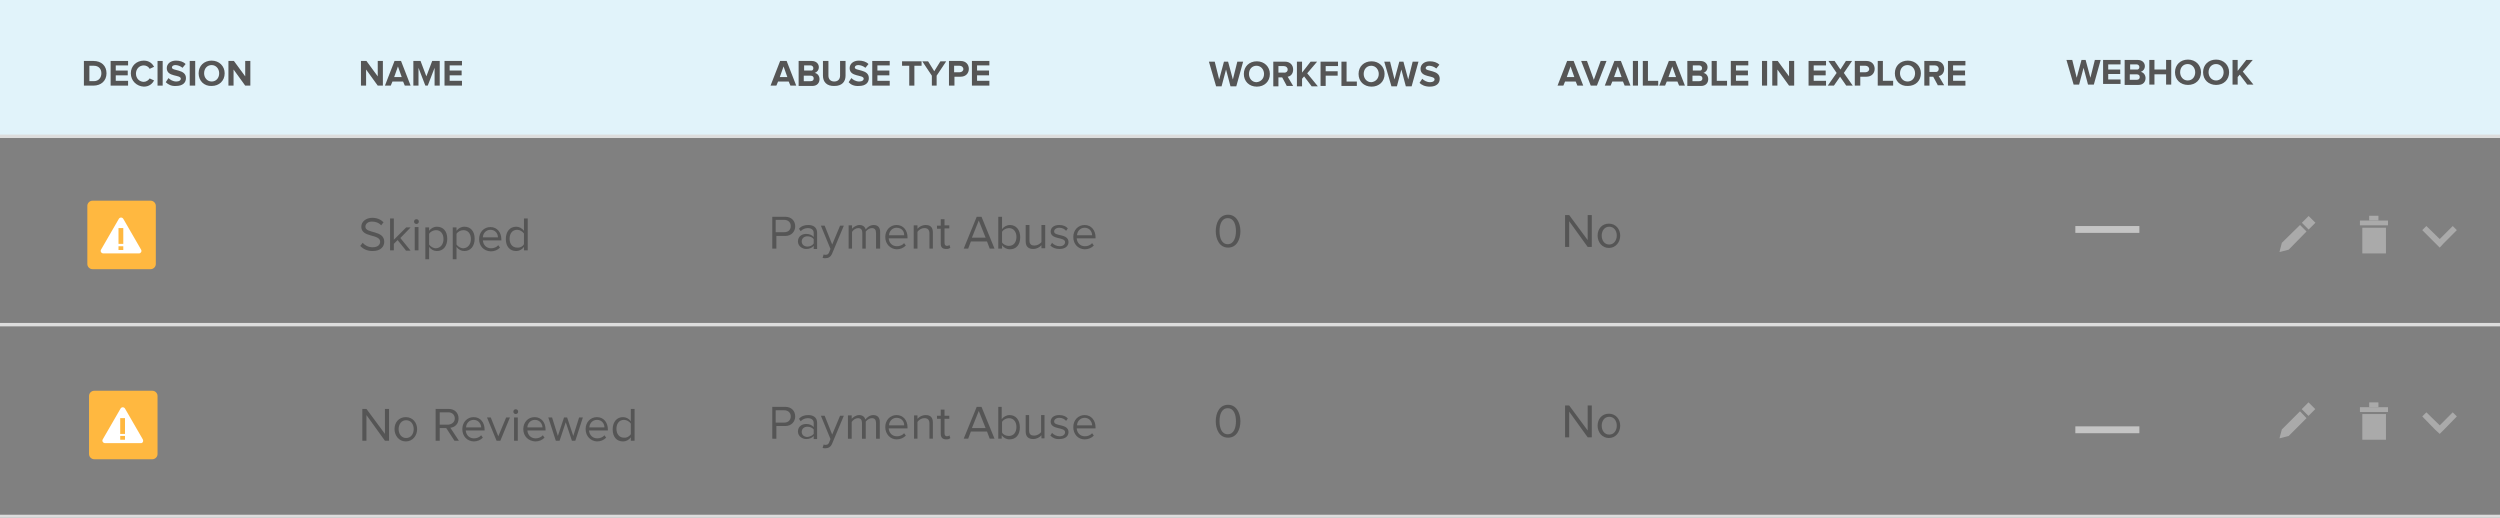 <?xml version="1.0" encoding="utf-8"?>
<!-- Generator: Adobe Illustrator 19.2.1, SVG Export Plug-In . SVG Version: 6.00 Build 0)  -->
<!DOCTYPE svg PUBLIC "-//W3C//DTD SVG 1.1//EN" "http://www.w3.org/Graphics/SVG/1.1/DTD/svg11.dtd">
<svg version="1.1" id="Layer_1" xmlns="http://www.w3.org/2000/svg" xmlns:xlink="http://www.w3.org/1999/xlink" x="0px" y="0px"
	 viewBox="0 0 730 151.2" style="enable-background:new 0 0 730 151.2;" xml:space="preserve">
<rect x="0" y="0" width="730" height="151.2" fill="#808080" stroke="none"/>
<style type="text/css">
	.st0{fill:#FFB840;}
	.st1{fill:#FFFFFF;}
	.st2{fill:#555555;}
	.st3{fill:#AAAAAA;}
	.st4{fill:#E1F3FA;}
	.st5{fill:none;stroke:#DDDDDD;stroke-miterlimit:10;}
	.st6{fill:none;stroke:#C4C4C4;stroke-width:2;stroke-miterlimit:10;}
</style>
<g>
	<path id="XMLID_5769_" class="st0" d="M44,78.6H27c-0.8,0-1.5-0.7-1.5-1.5v-17c0-0.8,0.7-1.5,1.5-1.5h17c0.8,0,1.5,0.7,1.5,1.5v17
		C45.5,77.9,44.8,78.6,44,78.6z"/>
	<path id="XMLID_5757_" class="st1" d="M41.2,72.9l-5.2-9c-0.3-0.5-1-0.5-1.3,0l-5.2,9c-0.3,0.5,0.1,1.1,0.7,1.1h10.4
		C41.1,74,41.5,73.4,41.2,72.9z M36,73h-1.4v-1.1H36V73z M36,71.2h-1.4v-4.6H36V71.2z"/>
</g>
<g>
	<path id="XMLID_1752_" class="st0" d="M44.5,134.1h-17c-0.8,0-1.5-0.7-1.5-1.5v-17c0-0.8,0.7-1.5,1.5-1.5h17c0.8,0,1.5,0.7,1.5,1.5
		v17C46,133.4,45.3,134.1,44.5,134.1z"/>
	<path id="XMLID_395_" class="st1" d="M41.7,128.3l-5.2-9c-0.3-0.5-1-0.5-1.3,0l-5.2,9c-0.3,0.5,0.1,1.1,0.7,1.1H41
		C41.6,129.5,42,128.9,41.7,128.3z M36.5,128.4h-1.4v-1.1h1.4V128.4z M36.5,126.7h-1.4v-4.6h1.4V126.7z"/>
</g>
<g>
	<g>
		<path class="st2" d="M105.2,71.8l0.7-0.9c0.6,0.7,1.6,1.3,2.9,1.3c1.7,0,2.2-0.9,2.2-1.6c0-2.4-5.5-1.1-5.5-4.4
			c0-1.5,1.4-2.6,3.2-2.6c1.4,0,2.5,0.5,3.3,1.3l-0.7,0.9c-0.7-0.8-1.7-1.1-2.7-1.1c-1.1,0-1.9,0.6-1.9,1.5c0,2.1,5.5,0.9,5.5,4.4
			c0,1.3-0.9,2.7-3.4,2.7C107.2,73.3,106,72.7,105.2,71.8z"/>
		<path class="st2" d="M118.5,73.1l-2.4-3l-1.1,1.1v1.9h-1.1v-9.3h1.1V70l3.6-3.6h1.3l-3,3.1l3,3.7H118.5z"/>
		<path class="st2" d="M120.9,64.7c0-0.4,0.3-0.7,0.7-0.7c0.4,0,0.7,0.3,0.7,0.7c0,0.4-0.3,0.7-0.7,0.7
			C121.2,65.4,120.9,65.1,120.9,64.7z M121.1,73.1v-6.8h1.1v6.8H121.1z"/>
		<path class="st2" d="M125.3,72.1v3.6h-1.1v-9.3h1.1v1c0.5-0.7,1.3-1.2,2.3-1.2c1.8,0,3,1.3,3,3.5c0,2.2-1.2,3.6-3,3.6
			C126.7,73.3,125.9,72.9,125.3,72.1z M129.5,69.8c0-1.5-0.8-2.6-2.2-2.6c-0.8,0-1.7,0.5-2,1.1v3.1c0.4,0.6,1.2,1.1,2,1.1
			C128.7,72.4,129.5,71.3,129.5,69.8z"/>
		<path class="st2" d="M133.3,72.1v3.6h-1.1v-9.3h1.1v1c0.5-0.7,1.3-1.2,2.3-1.2c1.8,0,3,1.3,3,3.5c0,2.2-1.2,3.6-3,3.6
			C134.7,73.3,133.9,72.9,133.3,72.1z M137.5,69.8c0-1.5-0.8-2.6-2.2-2.6c-0.8,0-1.7,0.5-2,1.1v3.1c0.4,0.6,1.2,1.1,2,1.1
			C136.7,72.4,137.5,71.3,137.5,69.8z"/>
		<path class="st2" d="M139.9,69.8c0-2,1.4-3.5,3.3-3.5c2,0,3.2,1.6,3.2,3.6v0.3H141c0.1,1.3,1,2.3,2.4,2.3c0.8,0,1.6-0.3,2.1-0.9
			l0.5,0.7c-0.7,0.7-1.6,1.1-2.7,1.1C141.3,73.3,139.9,71.9,139.9,69.8z M143.2,67.1c-1.4,0-2.2,1.2-2.2,2.2h4.4
			C145.4,68.3,144.7,67.1,143.2,67.1z"/>
		<path class="st2" d="M153,73.1v-1c-0.5,0.7-1.3,1.2-2.3,1.2c-1.8,0-3-1.3-3-3.5c0-2.2,1.2-3.6,3-3.6c0.9,0,1.7,0.4,2.3,1.2v-3.6
			h1.1v9.3H153z M153,71.3v-3.1c-0.4-0.6-1.2-1.1-2-1.1c-1.4,0-2.2,1.1-2.2,2.6c0,1.5,0.8,2.6,2.2,2.6
			C151.9,72.4,152.7,71.9,153,71.3z"/>
	</g>
</g>
<g>
	<g>
		<path class="st2" d="M112.4,128.7l-5.4-7.5v7.5h-1.2v-9.3h1.2l5.4,7.3v-7.3h1.2v9.3H112.4z"/>
		<path class="st2" d="M115.2,125.3c0-2,1.3-3.5,3.3-3.5s3.3,1.6,3.3,3.5s-1.3,3.6-3.3,3.6S115.2,127.2,115.2,125.3z M120.8,125.3
			c0-1.4-0.8-2.6-2.2-2.6c-1.4,0-2.2,1.2-2.2,2.6c0,1.4,0.8,2.6,2.2,2.6C120,127.9,120.8,126.7,120.8,125.3z"/>
		<path class="st2" d="M132.7,128.7l-2.4-3.7h-1.9v3.7h-1.2v-9.3h3.8c1.7,0,2.9,1.1,2.9,2.8c0,1.7-1.2,2.6-2.4,2.7l2.5,3.8H132.7z
			 M132.8,122.2c0-1.1-0.8-1.8-1.9-1.8h-2.5v3.6h2.5C132,123.9,132.8,123.2,132.8,122.2z"/>
		<path class="st2" d="M135,125.3c0-2,1.4-3.5,3.3-3.5c2,0,3.2,1.6,3.2,3.6v0.3h-5.5c0.1,1.3,1,2.3,2.4,2.3c0.8,0,1.6-0.3,2.1-0.9
			l0.5,0.7c-0.7,0.7-1.6,1.1-2.7,1.1C136.4,128.8,135,127.4,135,125.3z M138.3,122.6c-1.4,0-2.2,1.2-2.2,2.2h4.4
			C140.5,123.9,139.8,122.6,138.3,122.6z"/>
		<path class="st2" d="M145,128.7l-2.8-6.8h1.1l2.2,5.5l2.3-5.5h1.1l-2.8,6.8H145z"/>
		<path class="st2" d="M149.9,120.2c0-0.4,0.3-0.7,0.7-0.7c0.4,0,0.7,0.3,0.7,0.7c0,0.4-0.3,0.7-0.7,0.7
			C150.2,120.9,149.9,120.6,149.9,120.2z M150.1,128.7v-6.8h1.1v6.8H150.1z"/>
		<path class="st2" d="M152.8,125.3c0-2,1.4-3.5,3.3-3.5c2,0,3.2,1.6,3.2,3.6v0.3H154c0.1,1.3,1,2.3,2.4,2.3c0.8,0,1.6-0.3,2.1-0.9
			l0.5,0.7c-0.7,0.7-1.6,1.1-2.7,1.1C154.3,128.8,152.8,127.4,152.8,125.3z M156.2,122.6c-1.4,0-2.2,1.2-2.2,2.2h4.4
			C158.4,123.9,157.7,122.6,156.2,122.6z"/>
		<path class="st2" d="M167,128.7l-1.8-5.4l-1.8,5.4h-1.1l-2.2-6.8h1.1l1.7,5.4l1.8-5.4h0.9l1.8,5.4l1.7-5.4h1.1l-2.2,6.8H167z"/>
		<path class="st2" d="M171,125.3c0-2,1.4-3.5,3.3-3.5c2,0,3.2,1.6,3.2,3.6v0.3h-5.5c0.1,1.3,1,2.3,2.4,2.3c0.8,0,1.6-0.3,2.1-0.9
			l0.5,0.7c-0.7,0.7-1.6,1.1-2.7,1.1C172.5,128.8,171,127.4,171,125.3z M174.3,122.6c-1.4,0-2.2,1.2-2.2,2.2h4.4
			C176.5,123.9,175.9,122.6,174.3,122.6z"/>
		<path class="st2" d="M184.2,128.7v-1c-0.5,0.7-1.3,1.2-2.3,1.2c-1.8,0-3-1.3-3-3.5c0-2.2,1.2-3.6,3-3.6c0.9,0,1.7,0.4,2.3,1.2
			v-3.6h1.1v9.3H184.2z M184.2,126.8v-3.1c-0.4-0.6-1.2-1.1-2-1.1c-1.4,0-2.2,1.1-2.2,2.6c0,1.5,0.8,2.6,2.2,2.6
			C183,127.9,183.8,127.4,184.2,126.8z"/>
	</g>
</g>
<g>
	<g>
		<path class="st2" d="M225.5,72.6v-9.3h3.8c1.9,0,2.9,1.3,2.9,2.8c0,1.5-1.1,2.8-2.9,2.8h-2.6v3.7H225.5z M230.9,66
			c0-1.1-0.8-1.8-1.9-1.8h-2.5v3.6h2.5C230.2,67.8,230.9,67.1,230.9,66z"/>
		<path class="st2" d="M237.6,72.6v-0.8c-0.5,0.6-1.3,0.9-2.2,0.9c-1.1,0-2.4-0.8-2.4-2.2c0-1.5,1.2-2.2,2.4-2.2
			c0.9,0,1.7,0.3,2.2,0.9V68c0-0.9-0.7-1.4-1.7-1.4c-0.8,0-1.5,0.3-2.1,0.9l-0.5-0.7c0.7-0.8,1.6-1.1,2.7-1.1c1.4,0,2.6,0.6,2.6,2.3
			v4.7H237.6z M237.6,71.1v-1.3c-0.4-0.5-1.1-0.8-1.8-0.8c-1,0-1.7,0.6-1.7,1.5c0,0.9,0.7,1.5,1.7,1.5
			C236.5,72,237.2,71.7,237.6,71.1z"/>
		<path class="st2" d="M240.5,74.3c0.2,0.1,0.4,0.1,0.6,0.1c0.5,0,0.8-0.2,1-0.7l0.4-1l-2.8-6.8h1.1l2.2,5.5l2.3-5.5h1.1l-3.4,8.1
			c-0.4,1-1.1,1.4-2,1.4c-0.2,0-0.6,0-0.8-0.1L240.5,74.3z"/>
		<path class="st2" d="M255.8,72.6V68c0-0.9-0.4-1.4-1.2-1.4c-0.7,0-1.4,0.5-1.8,1v5h-1V68c0-0.9-0.4-1.4-1.2-1.4
			c-0.7,0-1.4,0.5-1.8,1.1v4.9h-1v-6.8h1v1c0.3-0.4,1.2-1.1,2.2-1.1c1,0,1.6,0.6,1.8,1.3c0.4-0.6,1.3-1.3,2.3-1.3
			c1.2,0,1.9,0.7,1.9,2v4.9H255.8z"/>
		<path class="st2" d="M258.5,69.2c0-2,1.4-3.5,3.3-3.5c2,0,3.2,1.6,3.2,3.6v0.3h-5.5c0.1,1.3,1,2.3,2.4,2.3c0.8,0,1.6-0.3,2.1-0.9
			l0.5,0.7c-0.7,0.7-1.6,1.1-2.7,1.1C260,72.7,258.5,71.3,258.5,69.2z M261.8,66.5c-1.4,0-2.2,1.2-2.2,2.2h4.4
			C264.1,67.7,263.4,66.5,261.8,66.5z"/>
		<path class="st2" d="M271.4,72.6v-4.4c0-1.2-0.6-1.6-1.5-1.6c-0.8,0-1.6,0.5-2,1.1v4.9h-1.1v-6.8h1.1v1c0.5-0.6,1.4-1.1,2.4-1.1
			c1.4,0,2.1,0.7,2.1,2.2v4.7H271.4z"/>
		<path class="st2" d="M274.7,71.2v-4.4h-1.1v-0.9h1.1V64h1.1v1.8h1.4v0.9h-1.4v4.2c0,0.5,0.2,0.9,0.7,0.9c0.3,0,0.6-0.1,0.7-0.3
			l0.3,0.8c-0.3,0.3-0.6,0.4-1.2,0.4C275.2,72.7,274.7,72.2,274.7,71.2z"/>
		<path class="st2" d="M289,72.6l-0.8-2.1h-4.7l-0.8,2.1h-1.3l3.8-9.3h1.4l3.8,9.3H289z M285.8,64.4l-2,5h4L285.8,64.4z"/>
		<path class="st2" d="M291.5,72.6v-9.3h1.1v3.6c0.5-0.7,1.4-1.2,2.3-1.2c1.8,0,3,1.4,3,3.6c0,2.2-1.2,3.5-3,3.5
			c-1,0-1.8-0.5-2.3-1.2v1H291.5z M294.6,71.8c1.4,0,2.2-1.1,2.2-2.6c0-1.5-0.8-2.6-2.2-2.6c-0.8,0-1.7,0.5-2,1.1v3.1
			C292.9,71.3,293.7,71.8,294.6,71.8z"/>
		<path class="st2" d="M304.1,72.6v-1c-0.5,0.6-1.4,1.1-2.4,1.1c-1.4,0-2.2-0.7-2.2-2.2v-4.8h1.1v4.5c0,1.2,0.6,1.5,1.5,1.5
			c0.8,0,1.6-0.5,2-1v-5h1.1v6.8H304.1z"/>
		<path class="st2" d="M306.7,71.7l0.5-0.8c0.4,0.5,1.3,1,2.2,1c1,0,1.6-0.5,1.6-1.2c0-1.6-4.2-0.6-4.2-3.1c0-1.1,0.9-1.9,2.5-1.9
			c1.2,0,2,0.4,2.5,1l-0.5,0.7c-0.4-0.5-1.1-0.9-2-0.9c-0.9,0-1.5,0.5-1.5,1.1c0,1.5,4.2,0.5,4.2,3.1c0,1.1-0.9,2-2.6,2
			C308.3,72.7,307.4,72.4,306.7,71.7z"/>
		<path class="st2" d="M313.4,69.2c0-2,1.4-3.5,3.3-3.5c2,0,3.2,1.6,3.2,3.6v0.3h-5.5c0.1,1.3,1,2.3,2.4,2.3c0.8,0,1.6-0.3,2.1-0.9
			l0.5,0.7c-0.7,0.7-1.6,1.1-2.7,1.1C314.8,72.7,313.4,71.3,313.4,69.2z M316.7,66.5c-1.4,0-2.2,1.2-2.2,2.2h4.4
			C318.9,67.7,318.2,66.5,316.7,66.5z"/>
	</g>
</g>
<g>
	<g>
		<path class="st2" d="M225.5,128.1v-9.3h3.8c1.9,0,2.9,1.3,2.9,2.8c0,1.5-1.1,2.8-2.9,2.8h-2.6v3.7H225.5z M230.9,121.6
			c0-1.1-0.8-1.8-1.9-1.8h-2.5v3.6h2.5C230.2,123.4,230.9,122.6,230.9,121.6z"/>
		<path class="st2" d="M237.6,128.1v-0.8c-0.5,0.6-1.3,0.9-2.2,0.9c-1.1,0-2.4-0.8-2.4-2.2c0-1.5,1.2-2.2,2.4-2.2
			c0.9,0,1.7,0.3,2.2,0.9v-1.2c0-0.9-0.7-1.4-1.7-1.4c-0.8,0-1.5,0.3-2.1,0.9l-0.5-0.7c0.7-0.8,1.6-1.1,2.7-1.1
			c1.4,0,2.6,0.6,2.6,2.3v4.7H237.6z M237.6,126.7v-1.3c-0.4-0.5-1.1-0.8-1.8-0.8c-1,0-1.7,0.6-1.7,1.5c0,0.9,0.7,1.5,1.7,1.5
			C236.5,127.5,237.2,127.2,237.6,126.7z"/>
		<path class="st2" d="M240.5,129.8c0.2,0.1,0.4,0.1,0.6,0.1c0.5,0,0.8-0.2,1-0.7l0.4-1l-2.8-6.8h1.1l2.2,5.5l2.3-5.5h1.1l-3.4,8.1
			c-0.4,1-1.1,1.4-2,1.4c-0.2,0-0.6,0-0.8-0.1L240.5,129.8z"/>
		<path class="st2" d="M255.8,128.1v-4.6c0-0.9-0.4-1.4-1.2-1.4c-0.7,0-1.4,0.5-1.8,1v5h-1.1v-4.6c0-0.9-0.4-1.4-1.2-1.4
			c-0.7,0-1.4,0.5-1.8,1.1v4.9h-1.1v-6.8h1.1v1c0.3-0.4,1.2-1.1,2.2-1.1c1,0,1.6,0.6,1.8,1.3c0.4-0.6,1.3-1.3,2.3-1.3
			c1.2,0,1.9,0.7,1.9,2v4.9H255.8z"/>
		<path class="st2" d="M258.5,124.7c0-2,1.4-3.5,3.3-3.5c2,0,3.2,1.6,3.2,3.6v0.3h-5.5c0.1,1.3,1,2.3,2.4,2.3c0.8,0,1.6-0.3,2.1-0.9
			l0.5,0.7c-0.7,0.7-1.6,1.1-2.7,1.1C260,128.3,258.5,126.8,258.5,124.7z M261.8,122c-1.4,0-2.2,1.2-2.2,2.2h4.4
			C264.1,123.3,263.4,122,261.8,122z"/>
		<path class="st2" d="M271.4,128.1v-4.4c0-1.2-0.6-1.6-1.5-1.6c-0.8,0-1.6,0.5-2,1.1v4.9h-1v-6.8h1v1c0.5-0.6,1.4-1.1,2.4-1.1
			c1.4,0,2.1,0.7,2.1,2.2v4.7H271.4z"/>
		<path class="st2" d="M274.7,126.7v-4.4h-1.1v-0.9h1.1v-1.8h1.1v1.8h1.4v0.9h-1.4v4.2c0,0.5,0.2,0.9,0.7,0.9c0.3,0,0.6-0.1,0.7-0.3
			l0.3,0.8c-0.3,0.3-0.6,0.4-1.2,0.4C275.2,128.3,274.7,127.7,274.7,126.7z"/>
		<path class="st2" d="M289,128.1l-0.8-2.1h-4.7l-0.8,2.1h-1.3l3.8-9.3h1.4l3.8,9.3H289z M285.8,120l-2,5h4L285.8,120z"/>
		<path class="st2" d="M291.5,128.1v-9.3h1v3.6c0.5-0.7,1.4-1.2,2.3-1.2c1.8,0,3,1.4,3,3.6c0,2.2-1.2,3.5-3,3.5
			c-1,0-1.8-0.5-2.3-1.2v1H291.5z M294.6,127.3c1.4,0,2.2-1.1,2.2-2.6c0-1.5-0.8-2.6-2.2-2.6c-0.8,0-1.7,0.5-2,1.1v3.1
			C292.9,126.9,293.7,127.3,294.6,127.3z"/>
		<path class="st2" d="M304.1,128.1v-1c-0.5,0.6-1.4,1.1-2.4,1.1c-1.4,0-2.2-0.7-2.2-2.2v-4.8h1v4.5c0,1.2,0.6,1.5,1.5,1.5
			c0.8,0,1.6-0.5,2-1v-5h1v6.8H304.1z"/>
		<path class="st2" d="M306.7,127.2l0.5-0.8c0.4,0.5,1.3,1,2.2,1c1,0,1.6-0.5,1.6-1.2c0-1.6-4.2-0.6-4.2-3.1c0-1.1,0.9-1.9,2.5-1.9
			c1.2,0,2,0.4,2.5,1l-0.5,0.7c-0.4-0.5-1.1-0.9-2-0.9c-0.9,0-1.5,0.5-1.5,1.1c0,1.5,4.2,0.5,4.2,3.1c0,1.1-0.9,2-2.6,2
			C308.3,128.3,307.4,127.9,306.7,127.2z"/>
		<path class="st2" d="M313.4,124.7c0-2,1.4-3.5,3.3-3.5c2,0,3.2,1.6,3.2,3.6v0.3h-5.5c0.1,1.3,1,2.3,2.4,2.3c0.8,0,1.6-0.3,2.1-0.9
			l0.5,0.7c-0.7,0.7-1.6,1.1-2.7,1.1C314.8,128.3,313.4,126.8,313.4,124.7z M316.7,122c-1.4,0-2.2,1.2-2.2,2.2h4.4
			C318.9,123.3,318.2,122,316.7,122z"/>
	</g>
</g>
<g>
	<g>
		<path class="st2" d="M355,67.5c0-2.3,1-4.8,3.6-4.8c2.5,0,3.6,2.5,3.6,4.8c0,2.3-1,4.8-3.6,4.8C356,72.3,355,69.7,355,67.5z
			 M360.9,67.5c0-1.9-0.6-3.8-2.4-3.8c-1.8,0-2.4,1.9-2.4,3.8s0.6,3.8,2.4,3.8C360.3,71.3,360.9,69.3,360.9,67.5z"/>
	</g>
</g>
<g>
	<g>
		<path class="st2" d="M355,123c0-2.3,1-4.8,3.6-4.8c2.5,0,3.6,2.5,3.6,4.8c0,2.3-1,4.8-3.6,4.8C356,127.8,355,125.3,355,123z
			 M360.9,123c0-1.9-0.6-3.8-2.4-3.8c-1.8,0-2.4,1.9-2.4,3.8s0.6,3.8,2.4,3.8C360.3,126.8,360.9,124.9,360.9,123z"/>
	</g>
</g>
<g>
	<g>
		<path class="st2" d="M463.6,72.1l-5.4-7.5v7.5H457v-9.3h1.2l5.4,7.3v-7.3h1.2v9.3H463.6z"/>
		<path class="st2" d="M466.5,68.8c0-2,1.3-3.5,3.3-3.5s3.3,1.6,3.3,3.5s-1.3,3.6-3.3,3.6S466.5,70.7,466.5,68.8z M472.1,68.8
			c0-1.4-0.8-2.6-2.2-2.6c-1.4,0-2.2,1.2-2.2,2.6c0,1.4,0.8,2.6,2.2,2.6C471.3,71.4,472.1,70.1,472.1,68.8z"/>
	</g>
</g>
<g>
	<g>
		<path class="st2" d="M463.6,127.7l-5.4-7.5v7.5H457v-9.3h1.2l5.4,7.3v-7.3h1.2v9.3H463.6z"/>
		<path class="st2" d="M466.5,124.3c0-2,1.3-3.5,3.3-3.5s3.3,1.6,3.3,3.5s-1.3,3.6-3.3,3.6S466.5,126.2,466.5,124.3z M472.1,124.3
			c0-1.4-0.8-2.6-2.2-2.6c-1.4,0-2.2,1.2-2.2,2.6c0,1.4,0.8,2.6,2.2,2.6C471.3,126.9,472.1,125.7,472.1,124.3z"/>
	</g>
</g>
<polygon id="XMLID_5043_" class="st3" points="712.4,72.3 713.6,71 713.6,71 717.4,67.2 716.2,66 712.4,69.8 708.5,66 707.3,67.2 
	711.1,71 711.1,71 712.4,72.3 712.4,72.2 "/>
<rect id="XMLID_5816_" class="st4" width="730" height="40"/>
<line id="XMLID_5782_" class="st5" x1="0" y1="39.8" x2="730" y2="39.8"/>
<line id="XMLID_5817_" class="st5" x1="0" y1="94.8" x2="730" y2="94.8"/>
<line id="XMLID_5833_" class="st5" x1="0" y1="150.8" x2="730" y2="150.8"/>
<g>
	<path class="st2" d="M24.5,25v-7.2h2.8c2.3,0,3.8,1.4,3.8,3.6c0,2.2-1.6,3.6-3.8,3.6H24.5z M29.6,21.4c0-1.3-0.8-2.2-2.2-2.2h-1.3
		v4.5h1.3C28.8,23.7,29.6,22.7,29.6,21.4z"/>
	<path class="st2" d="M32.3,25v-7.2h5.1v1.3h-3.6v1.5h3.5V22h-3.5v1.6h3.6V25H32.3z"/>
	<path class="st2" d="M38.2,21.4c0-2.2,1.7-3.7,3.8-3.7c1.6,0,2.5,0.9,3,1.8l-1.3,0.6c-0.3-0.6-1-1-1.7-1c-1.3,0-2.3,1-2.3,2.4
		s1,2.4,2.3,2.4c0.7,0,1.4-0.5,1.7-1l1.3,0.6c-0.5,0.9-1.4,1.8-3,1.8C39.9,25.2,38.2,23.6,38.2,21.4z"/>
	<path class="st2" d="M46,25v-7.2h1.5V25H46z"/>
	<path class="st2" d="M48.4,24l0.8-1.2c0.5,0.5,1.3,1,2.3,1c0.9,0,1.3-0.4,1.3-0.8c0-1.3-4.1-0.4-4.1-3.1c0-1.2,1-2.2,2.7-2.2
		c1.1,0,2.1,0.3,2.8,1l-0.9,1.1c-0.6-0.5-1.4-0.8-2.1-0.8c-0.6,0-1,0.3-1,0.7c0,1.1,4.1,0.4,4.1,3.1c0,1.3-0.9,2.3-2.9,2.3
		C50.1,25.2,49.1,24.7,48.4,24z"/>
	<path class="st2" d="M55.4,25v-7.2H57V25H55.4z"/>
	<path class="st2" d="M58,21.4c0-2.2,1.6-3.7,3.8-3.7c2.2,0,3.8,1.6,3.8,3.7c0,2.2-1.6,3.7-3.8,3.7C59.6,25.2,58,23.6,58,21.4z
		 M64,21.4c0-1.3-0.9-2.4-2.2-2.4c-1.3,0-2.2,1-2.2,2.4c0,1.3,0.9,2.4,2.2,2.4C63.1,23.8,64,22.8,64,21.4z"/>
	<path class="st2" d="M71.6,25l-3.4-4.7V25h-1.5v-7.2h1.6l3.3,4.5v-4.5h1.5V25H71.6z"/>
</g>
<g>
	<path class="st2" d="M110.3,25l-3.4-4.7V25h-1.5v-7.2h1.6l3.3,4.5v-4.5h1.5V25H110.3z"/>
	<path class="st2" d="M118.2,25l-0.5-1.2h-3.1l-0.5,1.2h-1.7l2.8-7.2h1.9l2.8,7.2H118.2z M116.2,19.4l-1.1,3.1h2.2L116.2,19.4z"/>
	<path class="st2" d="M126.9,25v-5.2l-2,5.2h-0.7l-2-5.2V25h-1.5v-7.2h2.1l1.7,4.5l1.7-4.5h2.2V25H126.9z"/>
	<path class="st2" d="M129.8,25v-7.2h5.1v1.3h-3.6v1.5h3.5V22h-3.5v1.6h3.6V25H129.8z"/>
</g>
<g>
	<path class="st2" d="M609.7,24.7l-1.3-4.9l-1.3,4.9h-1.6l-2.1-7.2h1.7l1.3,5.2l1.4-5.2h1.2l1.4,5.2l1.3-5.2h1.7l-2,7.2H609.7z"/>
	<path class="st2" d="M614.1,24.7v-7.2h5.1v1.3h-3.6v1.5h3.5v1.3h-3.5v1.6h3.6v1.3H614.1z"/>
	<path class="st2" d="M620.4,24.7v-7.2h3.8c1.4,0,2.1,0.9,2.1,1.8c0,0.9-0.6,1.5-1.2,1.7c0.8,0.1,1.4,0.9,1.4,1.8c0,1.1-0.7,2-2.1,2
		H620.4z M624.7,19.6c0-0.4-0.3-0.8-0.8-0.8h-1.9v1.5h1.9C624.3,20.4,624.7,20.1,624.7,19.6z M624.8,22.5c0-0.5-0.3-0.8-0.9-0.8h-2
		v1.6h2C624.5,23.3,624.8,23,624.8,22.5z"/>
	<path class="st2" d="M632.5,24.7v-3h-3.4v3h-1.5v-7.2h1.5v2.8h3.4v-2.8h1.5v7.2H632.5z"/>
	<path class="st2" d="M635.1,21.1c0-2.2,1.6-3.7,3.8-3.7c2.2,0,3.8,1.6,3.8,3.7c0,2.2-1.6,3.7-3.8,3.7
		C636.7,24.8,635.1,23.3,635.1,21.1z M641,21.1c0-1.3-0.9-2.4-2.2-2.4c-1.3,0-2.2,1-2.2,2.4c0,1.3,0.9,2.4,2.2,2.4
		C640.2,23.5,641,22.4,641,21.1z"/>
	<path class="st2" d="M643.3,21.1c0-2.2,1.6-3.7,3.8-3.7c2.2,0,3.8,1.6,3.8,3.7c0,2.2-1.6,3.7-3.8,3.7
		C644.9,24.8,643.3,23.3,643.3,21.1z M649.3,21.1c0-1.3-0.9-2.4-2.2-2.4c-1.3,0-2.2,1-2.2,2.4c0,1.3,0.9,2.4,2.2,2.4
		C648.4,23.5,649.3,22.4,649.3,21.1z"/>
	<path class="st2" d="M656.2,24.7l-2.2-2.9l-0.6,0.7v2.2h-1.5v-7.2h1.5v3.2l2.5-3.2h1.9l-2.9,3.4l3.1,3.8H656.2z"/>
</g>
<g>
	<path class="st2" d="M230.8,25l-0.5-1.2h-3.1l-0.5,1.2H225l2.8-7.2h1.9l2.8,7.2H230.8z M228.8,19.4l-1.1,3.1h2.2L228.8,19.4z"/>
	<path class="st2" d="M233.2,25v-7.2h3.8c1.4,0,2.1,0.9,2.1,1.8c0,0.9-0.6,1.5-1.2,1.7c0.8,0.1,1.4,0.9,1.4,1.8c0,1.1-0.7,2-2.1,2
		H233.2z M237.5,19.9c0-0.4-0.3-0.8-0.8-0.8h-1.9v1.5h1.9C237.2,20.7,237.5,20.4,237.5,19.9z M237.6,22.9c0-0.5-0.3-0.8-0.9-0.8h-2
		v1.6h2C237.3,23.7,237.6,23.4,237.6,22.9z"/>
	<path class="st2" d="M240.3,22.1v-4.3h1.6v4.3c0,1,0.6,1.7,1.7,1.7s1.7-0.7,1.7-1.7v-4.3h1.6v4.3c0,1.8-1.1,3-3.2,3
		C241.4,25.2,240.3,23.9,240.3,22.1z"/>
	<path class="st2" d="M247.8,24l0.8-1.2c0.5,0.5,1.3,1,2.3,1c0.9,0,1.3-0.4,1.3-0.8c0-1.3-4.1-0.4-4.1-3.1c0-1.2,1-2.2,2.7-2.2
		c1.1,0,2.1,0.3,2.8,1l-0.9,1.1c-0.6-0.5-1.4-0.8-2.1-0.8c-0.6,0-1,0.3-1,0.7c0,1.1,4.1,0.4,4.1,3.1c0,1.3-0.9,2.3-2.9,2.3
		C249.4,25.2,248.4,24.7,247.8,24z"/>
	<path class="st2" d="M254.7,25v-7.2h5.1v1.3h-3.6v1.5h3.5V22h-3.5v1.6h3.6V25H254.7z"/>
	<path class="st2" d="M265.5,25v-5.8h-2.1v-1.3h5.7v1.3H267V25H265.5z"/>
	<path class="st2" d="M272.1,25v-2.9l-2.8-4.2h1.7l1.8,2.9l1.8-2.9h1.7l-2.8,4.2V25H272.1z"/>
	<path class="st2" d="M277.1,25v-7.2h3.4c1.6,0,2.4,1.1,2.4,2.3c0,1.3-0.9,2.3-2.4,2.3h-1.8V25H277.1z M281.3,20.2
		c0-0.6-0.5-1-1.1-1h-1.6v1.9h1.6C280.8,21.1,281.3,20.7,281.3,20.2z"/>
	<path class="st2" d="M283.8,25v-7.2h5.1v1.3h-3.6v1.5h3.5V22h-3.5v1.6h3.6V25H283.8z"/>
</g>
<g>
	<path class="st2" d="M460.6,25l-0.5-1.2h-3.1l-0.5,1.2h-1.7l2.8-7.2h1.9l2.8,7.2H460.6z M458.6,19.4l-1.1,3.1h2.2L458.6,19.4z"/>
	<path class="st2" d="M464.5,25l-2.8-7.2h1.7l2,5.5l2-5.5h1.7l-2.8,7.2H464.5z"/>
	<path class="st2" d="M474.4,25l-0.5-1.2h-3.1l-0.5,1.2h-1.7l2.8-7.2h1.9l2.8,7.2H474.4z M472.4,19.4l-1.1,3.1h2.2L472.4,19.4z"/>
	<path class="st2" d="M476.8,25v-7.2h1.5V25H476.8z"/>
	<path class="st2" d="M479.7,25v-7.2h1.5v5.8h3V25H479.7z"/>
	<path class="st2" d="M490.3,25l-0.5-1.2h-3.1l-0.5,1.2h-1.7l2.8-7.2h1.9L492,25H490.3z M488.3,19.4l-1.1,3.1h2.2L488.3,19.4z"/>
	<path class="st2" d="M492.7,25v-7.2h3.8c1.4,0,2.1,0.9,2.1,1.8c0,0.9-0.6,1.5-1.2,1.7c0.8,0.1,1.4,0.9,1.4,1.8c0,1.1-0.7,2-2.1,2
		H492.7z M497,19.9c0-0.4-0.3-0.8-0.8-0.8h-1.9v1.5h1.9C496.7,20.7,497,20.4,497,19.9z M497.1,22.9c0-0.5-0.3-0.8-0.9-0.8h-2v1.6h2
		C496.8,23.7,497.1,23.4,497.1,22.9z"/>
	<path class="st2" d="M499.8,25v-7.2h1.5v5.8h3V25H499.8z"/>
	<path class="st2" d="M505.4,25v-7.2h5.1v1.3h-3.6v1.5h3.5V22h-3.5v1.6h3.6V25H505.4z"/>
	<path class="st2" d="M514.5,25v-7.2h1.5V25H514.5z"/>
	<path class="st2" d="M522.4,25l-3.4-4.7V25h-1.5v-7.2h1.6l3.3,4.5v-4.5h1.5V25H522.4z"/>
	<path class="st2" d="M528.1,25v-7.2h5.1v1.3h-3.6v1.5h3.5V22h-3.5v1.6h3.6V25H528.1z"/>
	<path class="st2" d="M539.1,25l-1.8-2.6l-1.8,2.6h-1.8l2.6-3.7l-2.4-3.5h1.8l1.7,2.5l1.6-2.5h1.8l-2.4,3.5l2.6,3.7H539.1z"/>
	<path class="st2" d="M541.6,25v-7.2h3.4c1.6,0,2.4,1.1,2.4,2.3c0,1.3-0.9,2.3-2.4,2.3h-1.8V25H541.6z M545.8,20.2
		c0-0.6-0.5-1-1.1-1h-1.6v1.9h1.6C545.3,21.1,545.8,20.7,545.8,20.2z"/>
	<path class="st2" d="M548.3,25v-7.2h1.5v5.8h3V25H548.3z"/>
	<path class="st2" d="M553.3,21.4c0-2.2,1.6-3.7,3.8-3.7c2.2,0,3.8,1.6,3.8,3.7c0,2.2-1.6,3.7-3.8,3.7
		C554.8,25.2,553.3,23.6,553.3,21.4z M559.2,21.4c0-1.3-0.9-2.4-2.2-2.4c-1.3,0-2.2,1-2.2,2.4c0,1.3,0.9,2.4,2.2,2.4
		C558.3,23.8,559.2,22.8,559.2,21.4z"/>
	<path class="st2" d="M565.9,25l-1.4-2.6h-1.1V25h-1.5v-7.2h3.4c1.5,0,2.4,1,2.4,2.3c0,1.3-0.8,2-1.6,2.1l1.6,2.7H565.9z
		 M566.1,20.1c0-0.6-0.5-1-1.1-1h-1.6v1.9h1.6C565.6,21.1,566.1,20.8,566.1,20.1z"/>
	<path class="st2" d="M568.8,25v-7.2h5.1v1.3h-3.6v1.5h3.5V22h-3.5v1.6h3.6V25H568.8z"/>
</g>
<g>
	<path class="st2" d="M359.3,25.2l-1.3-4.9l-1.3,4.9h-1.6l-2.1-7.2h1.7l1.3,5.2l1.4-5.2h1.2l1.4,5.2l1.3-5.2h1.7l-2,7.2H359.3z"/>
	<path class="st2" d="M363.2,21.6c0-2.2,1.6-3.7,3.8-3.7c2.2,0,3.8,1.6,3.8,3.7c0,2.2-1.6,3.7-3.8,3.7
		C364.7,25.3,363.2,23.7,363.2,21.6z M369.1,21.6c0-1.3-0.9-2.4-2.2-2.4c-1.3,0-2.2,1-2.2,2.4c0,1.3,0.9,2.4,2.2,2.4
		C368.2,23.9,369.1,22.9,369.1,21.6z"/>
	<path class="st2" d="M375.8,25.2l-1.4-2.6h-1.1v2.6h-1.5V18h3.4c1.5,0,2.4,1,2.4,2.3c0,1.3-0.8,2-1.6,2.1l1.6,2.7H375.8z M376,20.3
		c0-0.6-0.5-1-1.1-1h-1.6v1.9h1.6C375.5,21.3,376,20.9,376,20.3z"/>
	<path class="st2" d="M383,25.2l-2.2-2.9l-0.6,0.7v2.2h-1.5V18h1.5v3.2l2.5-3.2h1.9l-2.9,3.4l3.1,3.8H383z"/>
	<path class="st2" d="M385.6,25.2V18h5.1v1.3h-3.6v1.5h3.5v1.3h-3.5v3H385.6z"/>
	<path class="st2" d="M391.7,25.2V18h1.5v5.8h3v1.3H391.7z"/>
	<path class="st2" d="M396.7,21.6c0-2.2,1.6-3.7,3.8-3.7c2.2,0,3.8,1.6,3.8,3.7c0,2.2-1.6,3.7-3.8,3.7
		C398.2,25.3,396.7,23.7,396.7,21.6z M402.6,21.6c0-1.3-0.9-2.4-2.2-2.4c-1.3,0-2.2,1-2.2,2.4c0,1.3,0.9,2.4,2.2,2.4
		C401.7,23.9,402.6,22.9,402.6,21.6z"/>
	<path class="st2" d="M410.5,25.2l-1.3-4.9l-1.3,4.9h-1.6l-2.1-7.2h1.7l1.3,5.2l1.4-5.2h1.2l1.4,5.2l1.3-5.2h1.7l-2,7.2H410.5z"/>
	<path class="st2" d="M414.5,24.2l0.8-1.2c0.5,0.5,1.3,1,2.3,1c0.9,0,1.3-0.4,1.3-0.8c0-1.3-4.1-0.4-4.1-3.1c0-1.2,1-2.2,2.7-2.2
		c1.1,0,2.1,0.3,2.8,1l-0.9,1.1c-0.6-0.5-1.4-0.8-2.1-0.8c-0.6,0-1,0.3-1,0.7c0,1.1,4.1,0.4,4.1,3.1c0,1.3-0.9,2.3-2.9,2.3
		C416.1,25.3,415.1,24.8,414.5,24.2z"/>
</g>
<g id="XMLID_1723_">
	<rect id="XMLID_1731_" x="689.1" y="64.4" class="st3" width="8.2" height="1.4"/>
	<rect id="XMLID_1730_" x="689.8" y="66.5" class="st3" width="6.9" height="7.5"/>
	<rect id="XMLID_1724_" x="691.8" y="63" class="st3" width="2.7" height="1.4"/>
</g>
<g id="XMLID_5695_">
	<polygon id="XMLID_1722_" class="st3" points="671.6,65.7 673.5,67.6 668.3,72.9 665.6,73.6 666.3,70.9 	"/>
	
		<rect id="XMLID_5696_" x="672.8" y="63.6" transform="matrix(0.707 -0.707 0.707 0.707 151.507 495.757)" class="st3" width="2.8" height="2.8"/>
</g>
<polygon id="XMLID_6278_" class="st3" points="712.4,126.7 713.6,125.5 713.6,125.5 717.4,121.6 716.2,120.4 712.4,124.2 
	708.5,120.4 707.3,121.6 711.1,125.5 711.1,125.5 712.4,126.7 712.4,126.7 "/>
<g id="XMLID_6261_">
	<rect id="XMLID_1721_" x="689.1" y="118.9" class="st3" width="8.2" height="1.4"/>
	<rect id="XMLID_6274_" x="689.8" y="120.9" class="st3" width="6.9" height="7.5"/>
	<rect id="XMLID_6269_" x="691.8" y="117.5" class="st3" width="2.7" height="1.4"/>
</g>
<g id="XMLID_6219_">
	<polygon id="XMLID_6258_" class="st3" points="671.6,120.1 673.5,122.1 668.3,127.3 665.6,128 666.3,125.4 	"/>
	
		<rect id="XMLID_6238_" x="672.8" y="118" transform="matrix(0.707 -0.707 0.707 0.707 113.003 511.705)" class="st3" width="2.8" height="2.8"/>
</g>
<line class="st6" x1="606" y1="67" x2="624.7" y2="67"/>
<line class="st6" x1="606" y1="125.5" x2="624.7" y2="125.5"/>
</svg>
